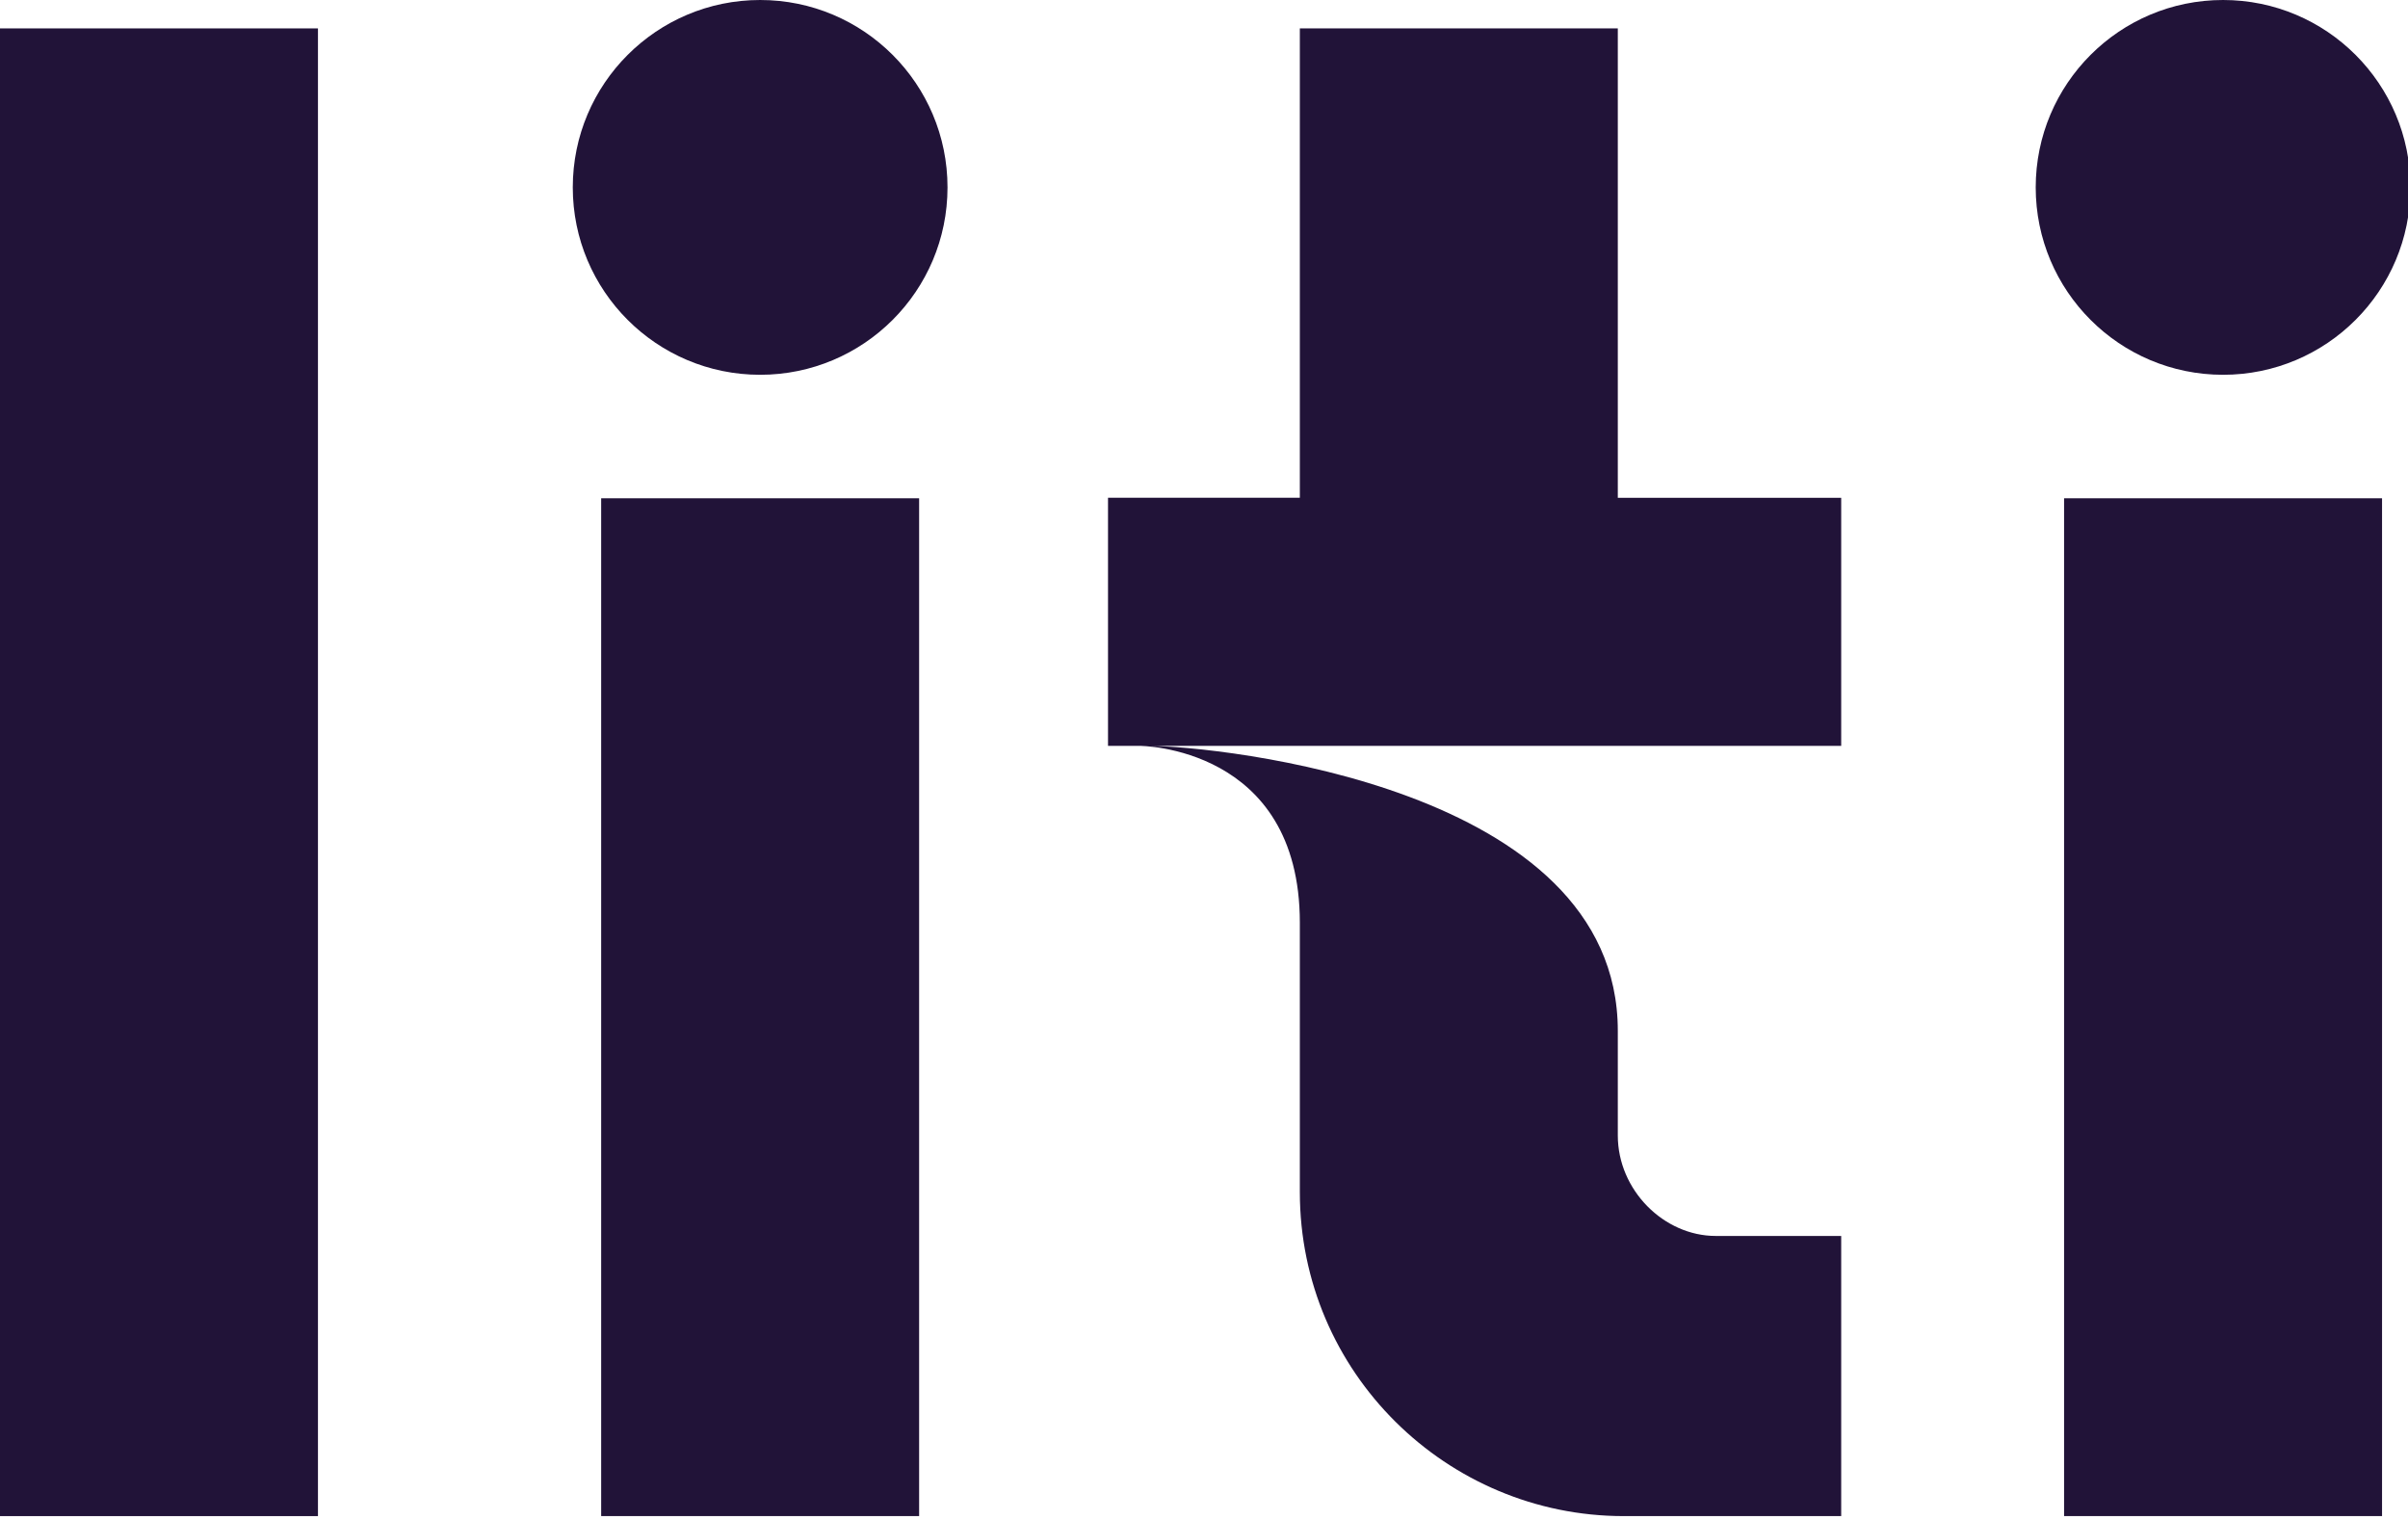 <svg width="187" height="118" viewBox="0 0 187 118" fill="none" xmlns="http://www.w3.org/2000/svg">
<g clip-path="url(#clip0_16268_25133)">
<path d="M0 117.732V2.205H24.692V117.732H0Z" fill="#211338"/>
<path d="M46.685 117.73V38.693H71.377V117.73H46.685Z" fill="#211338"/>
<path d="M142.983 38.653V57.919H89.255C94.532 57.953 125.635 61.041 125.635 80.051V88.172C125.635 92.413 129.209 95.977 133.241 95.977H142.983V117.732H126.099C112.348 117.732 100.943 106.569 100.943 92.577V71.659C100.943 57.919 88.494 57.919 88.494 57.919H86.046V38.653H100.943V2.205H125.635V38.657H142.983V38.653Z" fill="#211338"/>
<path d="M184.984 38.693H160.292V117.73H184.984V38.693Z" fill="#211338"/>
<path d="M172.639 29.104C180.675 29.104 187.189 22.589 187.189 14.552C187.189 6.515 180.675 0 172.639 0C164.603 0 158.089 6.515 158.089 14.552C158.089 22.589 164.603 29.104 172.639 29.104Z" fill="#211338"/>
<path d="M59.032 29.104C67.067 29.104 73.582 22.589 73.582 14.552C73.582 6.515 67.067 0 59.032 0C50.996 0 44.481 6.515 44.481 14.552C44.481 22.589 50.996 29.104 59.032 29.104Z" fill="#211338"/>
</g>
<defs>
<clipPath id="clip0_16268_25133">
<rect width="187" height="118" fill="white"/>
</clipPath>
</defs>
</svg>